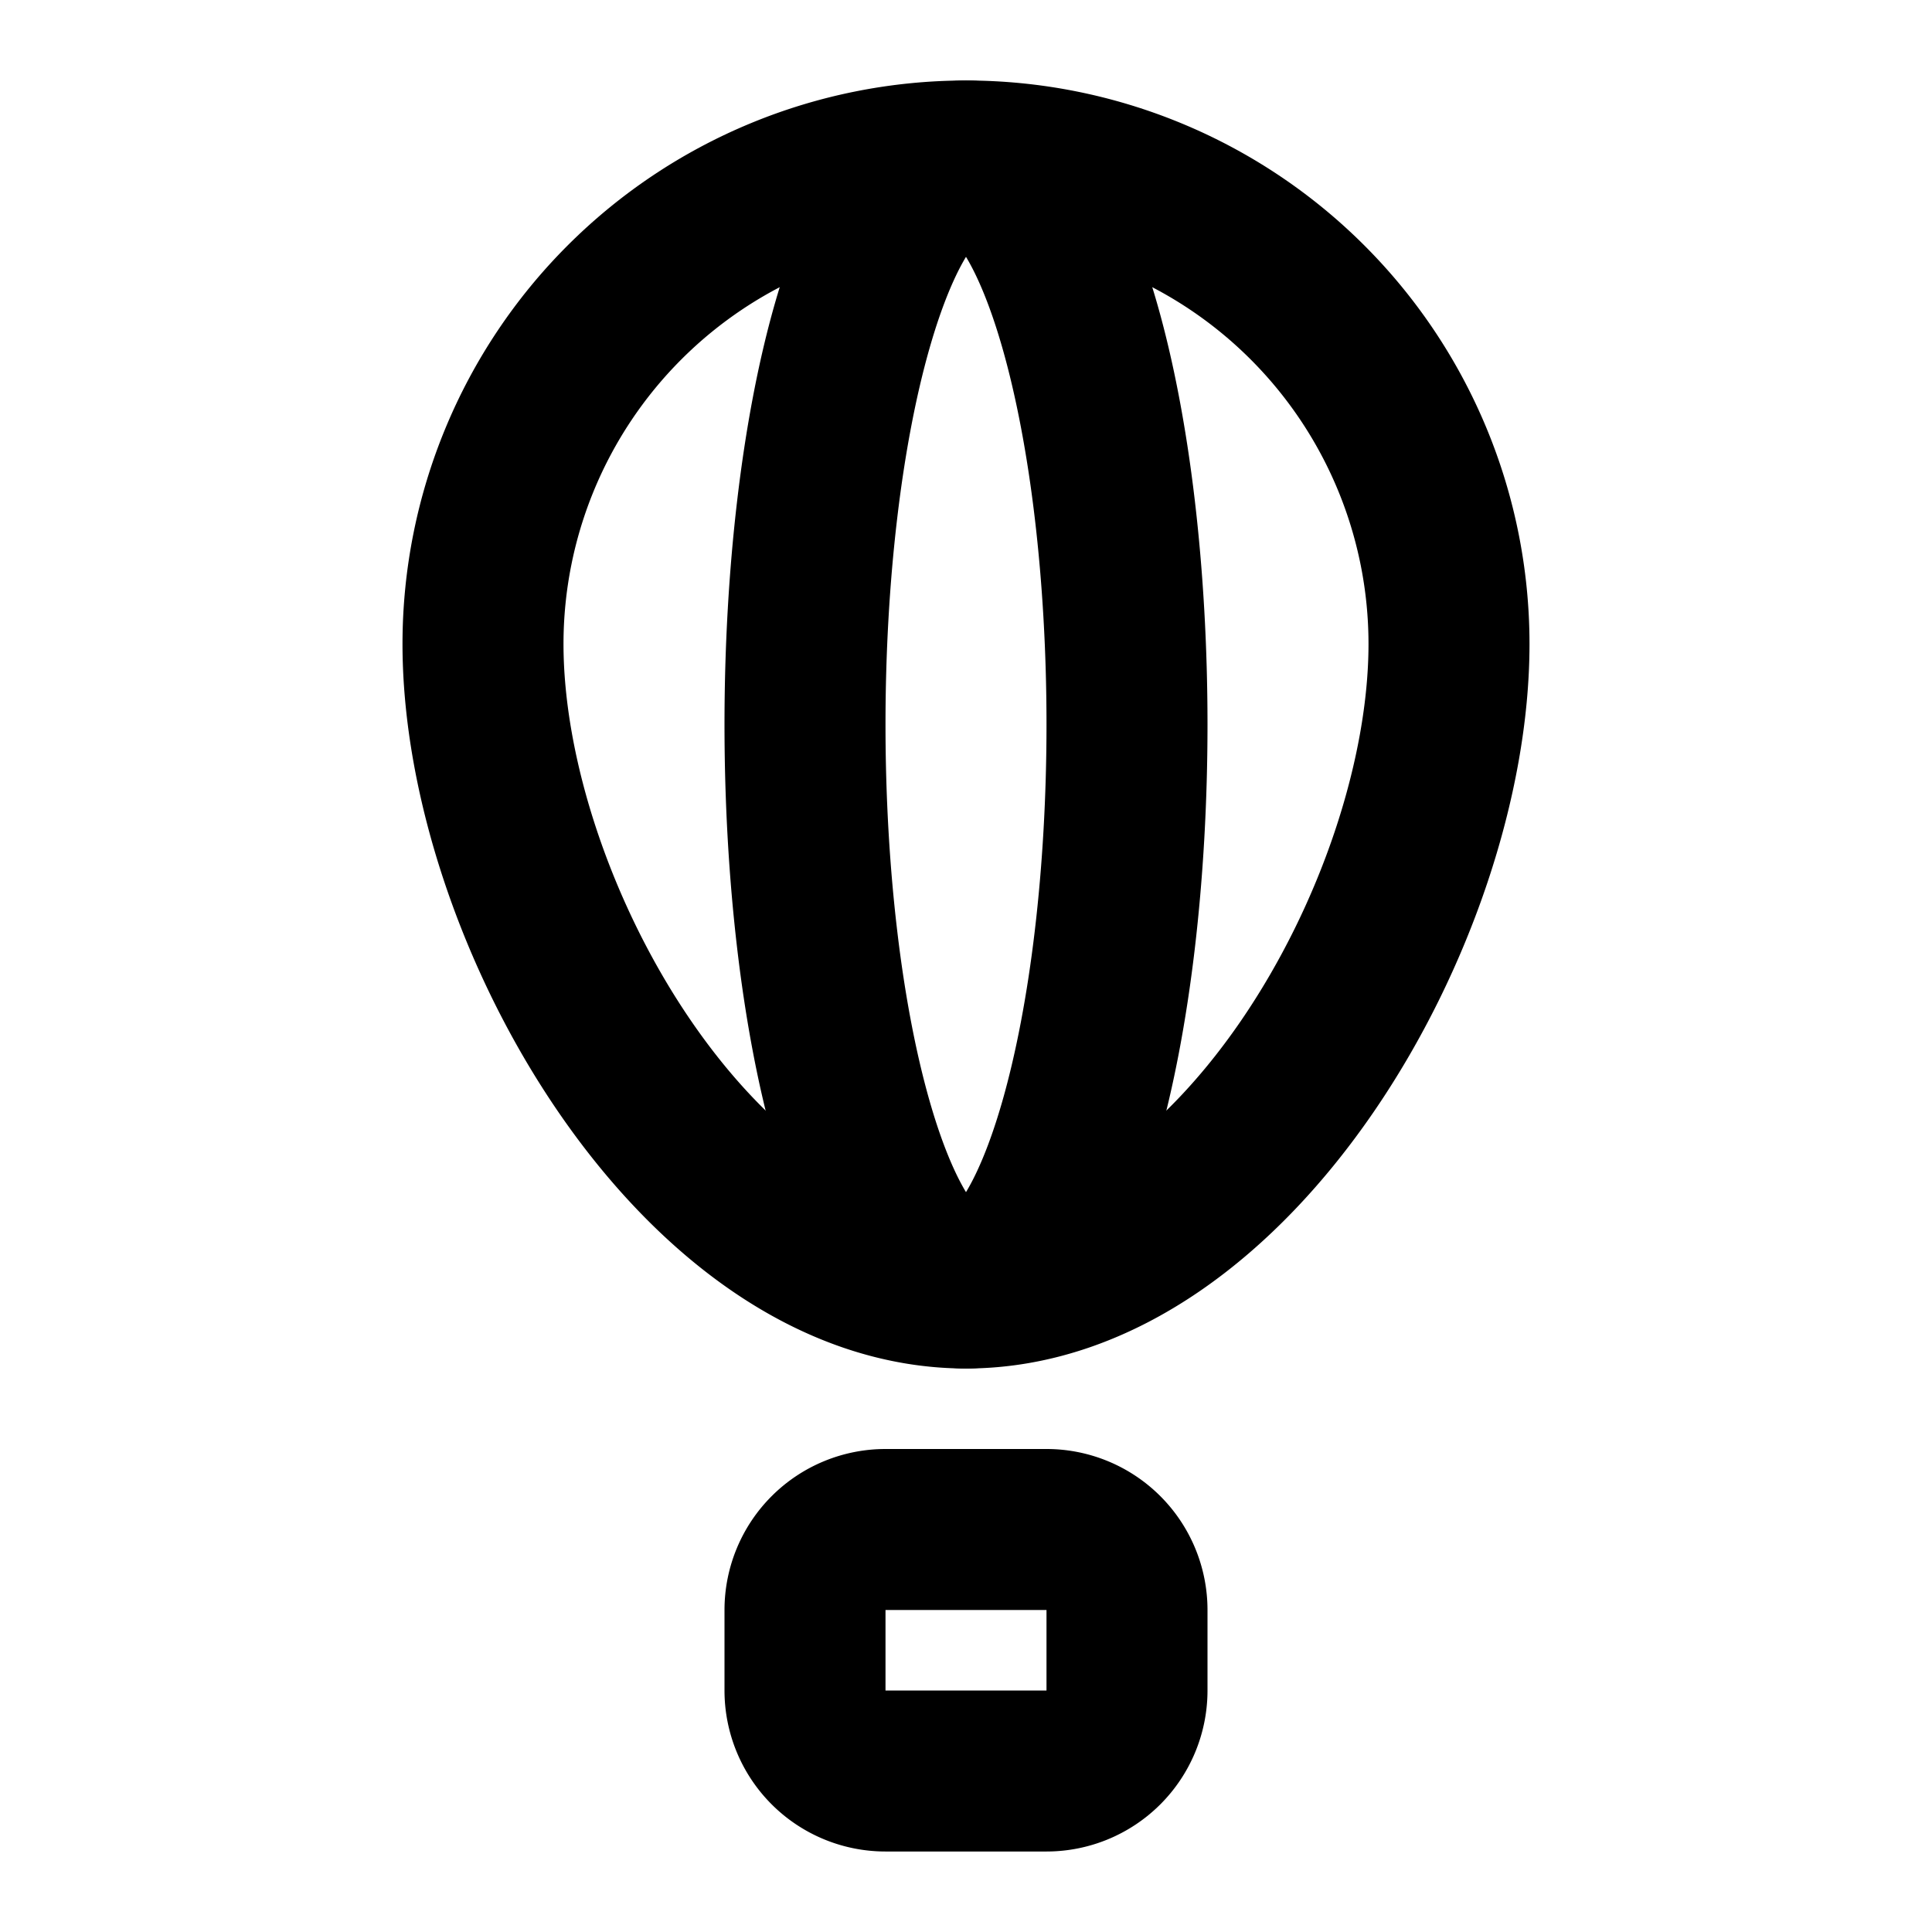 <?xml version="1.0" encoding="utf-8"?>
<!-- Generator: www.svgicons.com -->
<svg xmlns="http://www.w3.org/2000/svg" width="800" height="800" viewBox="0 0 24 24">
<g fill="none" stroke="currentColor" stroke-linecap="round" stroke-linejoin="round" stroke-width="2"><path d="M10 20a1 1 0 0 1 1-1h2a1 1 0 0 1 1 1v1a1 1 0 0 1-1 1h-2a1 1 0 0 1-1-1zm2-4c3.314 0 6-4.686 6-8A6 6 0 1 0 6 8c0 3.314 2.686 8 6 8"/><path d="M10 9a2 7 0 1 0 4 0a2 7 0 1 0-4 0"/></g>
</svg>